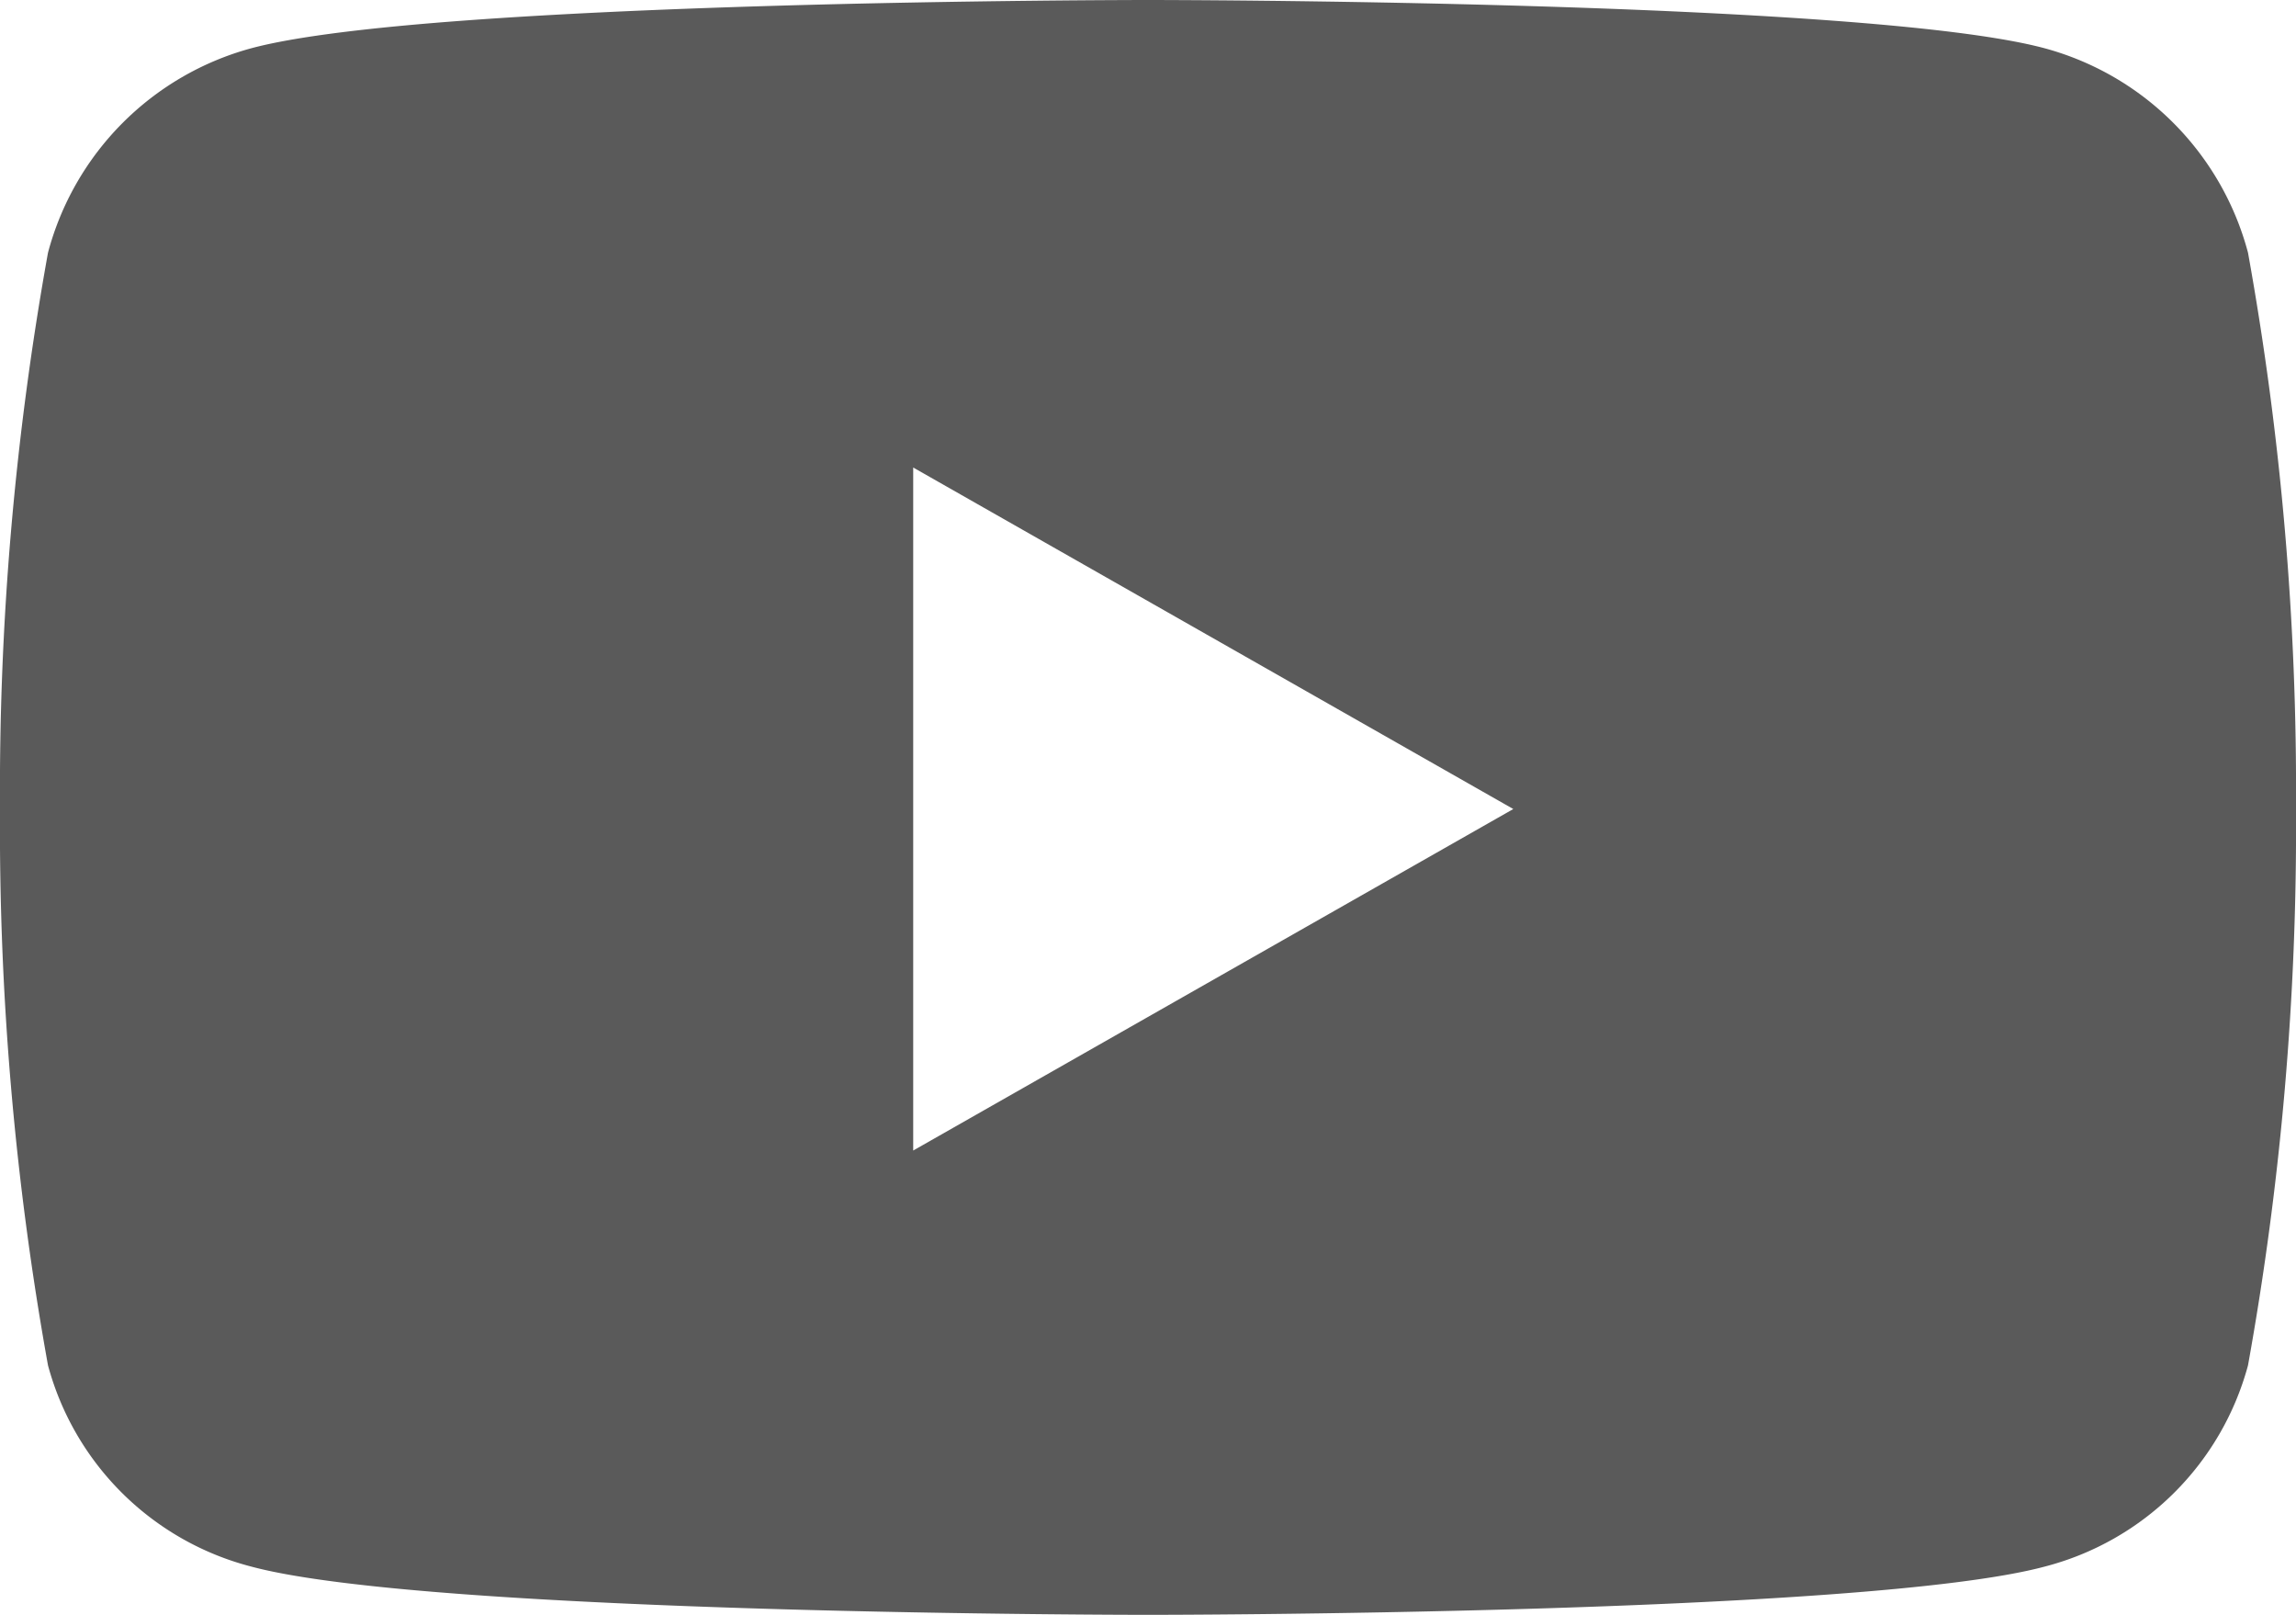 <svg xmlns="http://www.w3.org/2000/svg" width="20.76" height="14.597" viewBox="0 0 20.76 14.597">
  <path id="Icon_awesome-youtube" data-name="Icon awesome-youtube" d="M21.376,6.784A2.608,2.608,0,0,0,19.54,4.937C17.921,4.5,11.43,4.5,11.43,4.5s-6.492,0-8.111.437A2.609,2.609,0,0,0,1.484,6.784a27.364,27.364,0,0,0-.434,5.029,27.364,27.364,0,0,0,.434,5.029A2.57,2.57,0,0,0,3.319,18.66c1.619.437,8.111.437,8.111.437s6.492,0,8.111-.437a2.57,2.57,0,0,0,1.835-1.818,27.364,27.364,0,0,0,.434-5.029,27.364,27.364,0,0,0-.434-5.029ZM9.307,14.9V8.726l5.426,3.087L9.307,14.9Z" transform="translate(-1.05 -4.5)" fill="#5a5a5a"/>
</svg>

